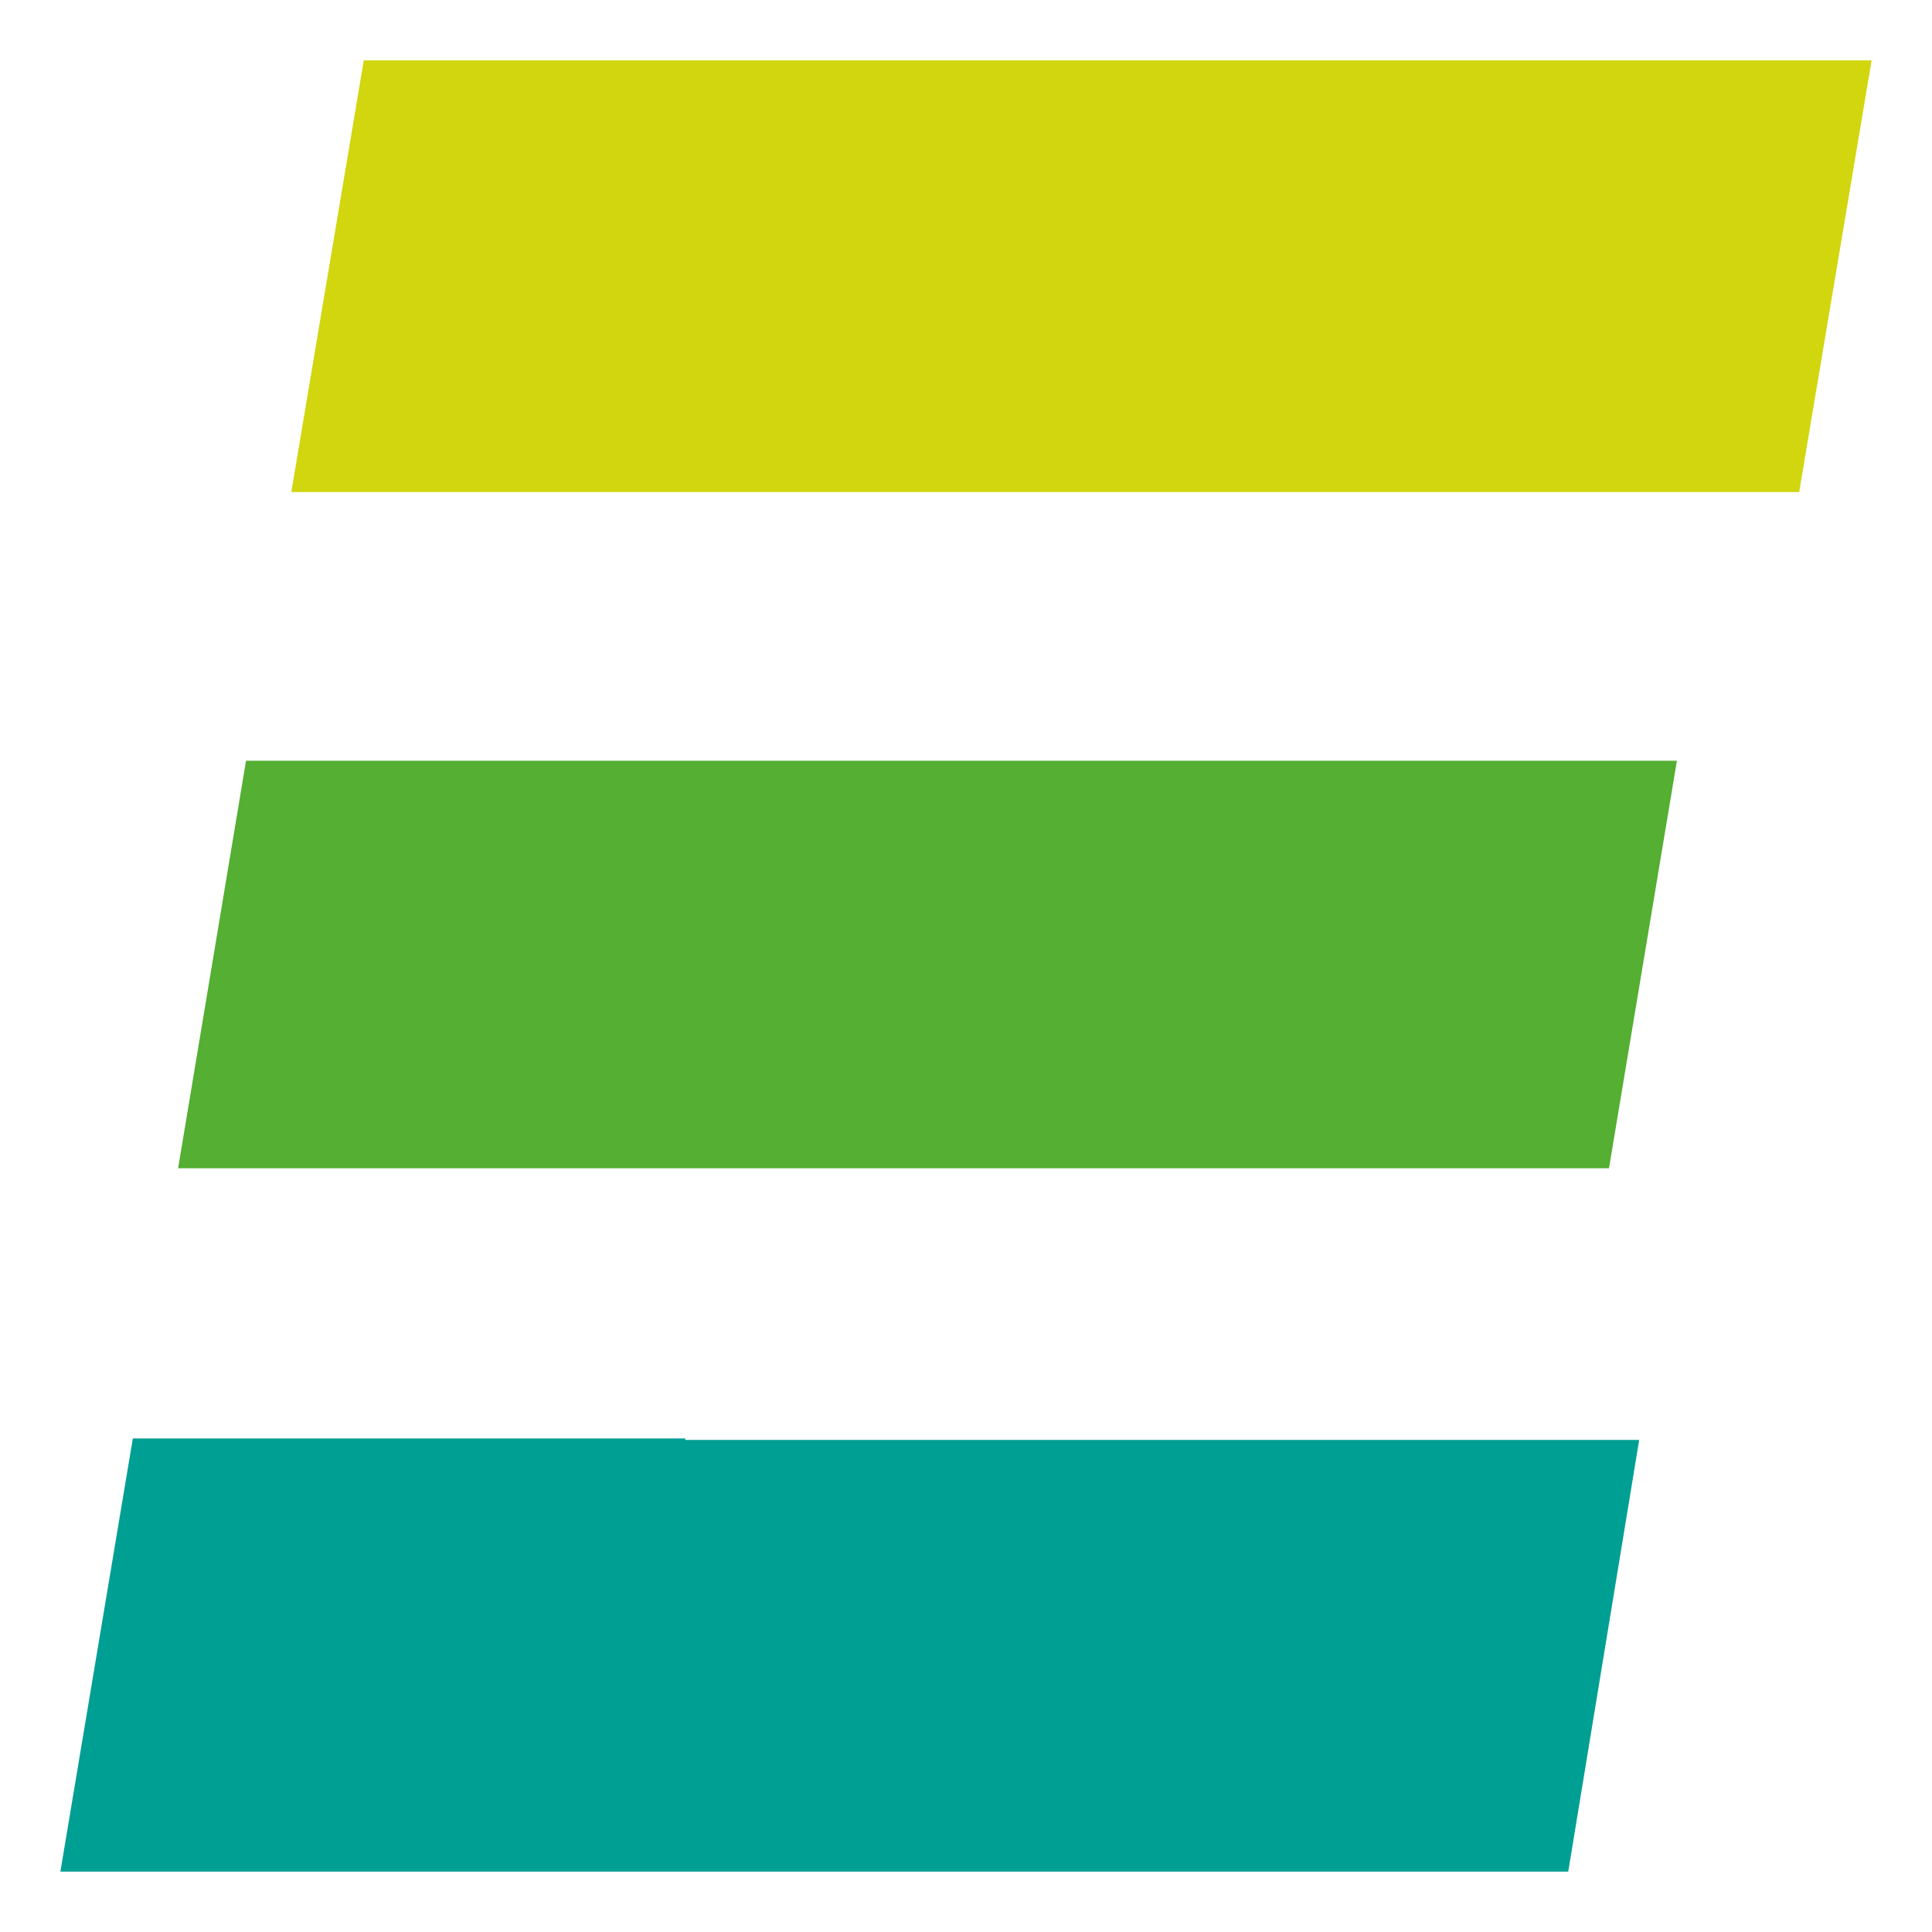 <?xml version="1.0" encoding="UTF-8"?>
<svg id="Ebene_1" xmlns="http://www.w3.org/2000/svg" version="1.1" viewBox="0 0 128 128">
  <!-- Generator: Adobe Illustrator 29.1.0, SVG Export Plug-In . SVG Version: 2.1.0 Build 142)  -->
  <defs>
    <style>
      .st0 {
        fill: #009f93;
      }

      .st1 {
        fill: #54af32;
      }

      .st2 {
        fill: #d1d60f;
      }
    </style>
  </defs>
  <path class="st0" d="M45.4,95.3H8.8l-4.8,28.7h99.9l4.7-28.6h-63.2Z"/>
  <path class="st1" d="M52.9,50.4H16.3l-4.5,27h94.8l4.5-27h-58.2,0Z"/>
  <path class="st2" d="M24.1,4l-4.8,28.6h99.9l4.8-28.6H24.1Z"/>
</svg>